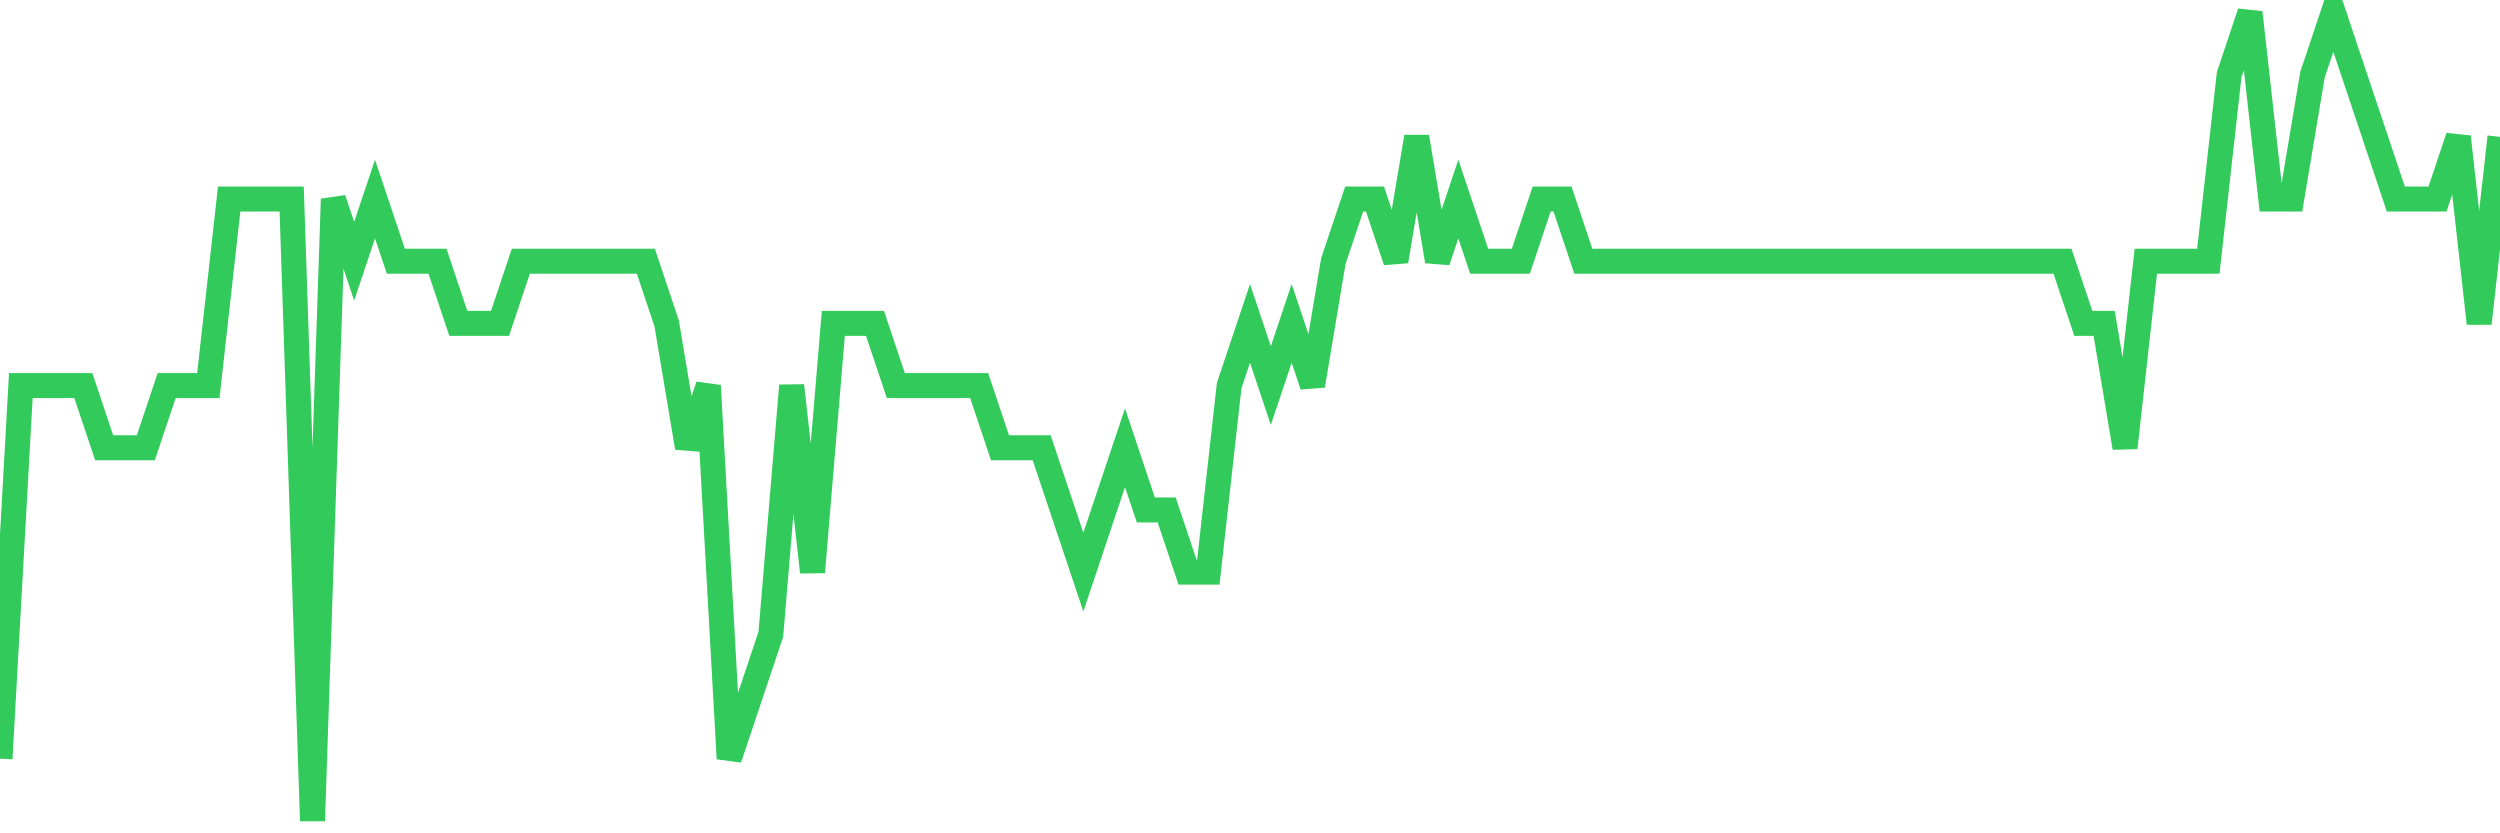 <svg
  xmlns="http://www.w3.org/2000/svg"
  xmlns:xlink="http://www.w3.org/1999/xlink"
  width="120"
  height="40"
  viewBox="0 0 120 40"
  preserveAspectRatio="none"
>
  <polyline
    points="0,36.415 1,18.508 2,18.508 3,18.508 4,18.508 5,21.492 6,21.492 7,21.492 8,18.508 9,18.508 10,18.508 11,9.554 12,9.554 13,9.554 14,9.554 15,39.4 16,9.554 17,12.538 18,9.554 19,12.538 20,12.538 21,12.538 22,15.523 23,15.523 24,15.523 25,12.538 26,12.538 27,12.538 28,12.538 29,12.538 30,12.538 31,12.538 32,15.523 33,21.492 34,18.508 35,36.415 36,33.431 37,30.446 38,18.508 39,27.462 40,15.523 41,15.523 42,15.523 43,18.508 44,18.508 45,18.508 46,18.508 47,18.508 48,21.492 49,21.492 50,21.492 51,24.477 52,27.462 53,24.477 54,21.492 55,24.477 56,24.477 57,27.462 58,27.462 59,18.508 60,15.523 61,18.508 62,15.523 63,18.508 64,12.538 65,9.554 66,9.554 67,12.538 68,6.569 69,12.538 70,9.554 71,12.538 72,12.538 73,12.538 74,9.554 75,9.554 76,12.538 77,12.538 78,12.538 79,12.538 80,12.538 81,12.538 82,12.538 83,12.538 84,12.538 85,12.538 86,12.538 87,12.538 88,12.538 89,12.538 90,12.538 91,12.538 92,12.538 93,12.538 94,12.538 95,12.538 96,12.538 97,12.538 98,12.538 99,12.538 100,15.523 101,15.523 102,21.492 103,12.538 104,12.538 105,12.538 106,12.538 107,3.585 108,0.6 109,9.554 110,9.554 111,3.585 112,0.6 113,3.585 114,6.569 115,9.554 116,9.554 117,9.554 118,6.569 119,15.523 120,6.569"
    fill="none"
    stroke="#32ca5b"
    stroke-width="1.2"
  >
  </polyline>
</svg>